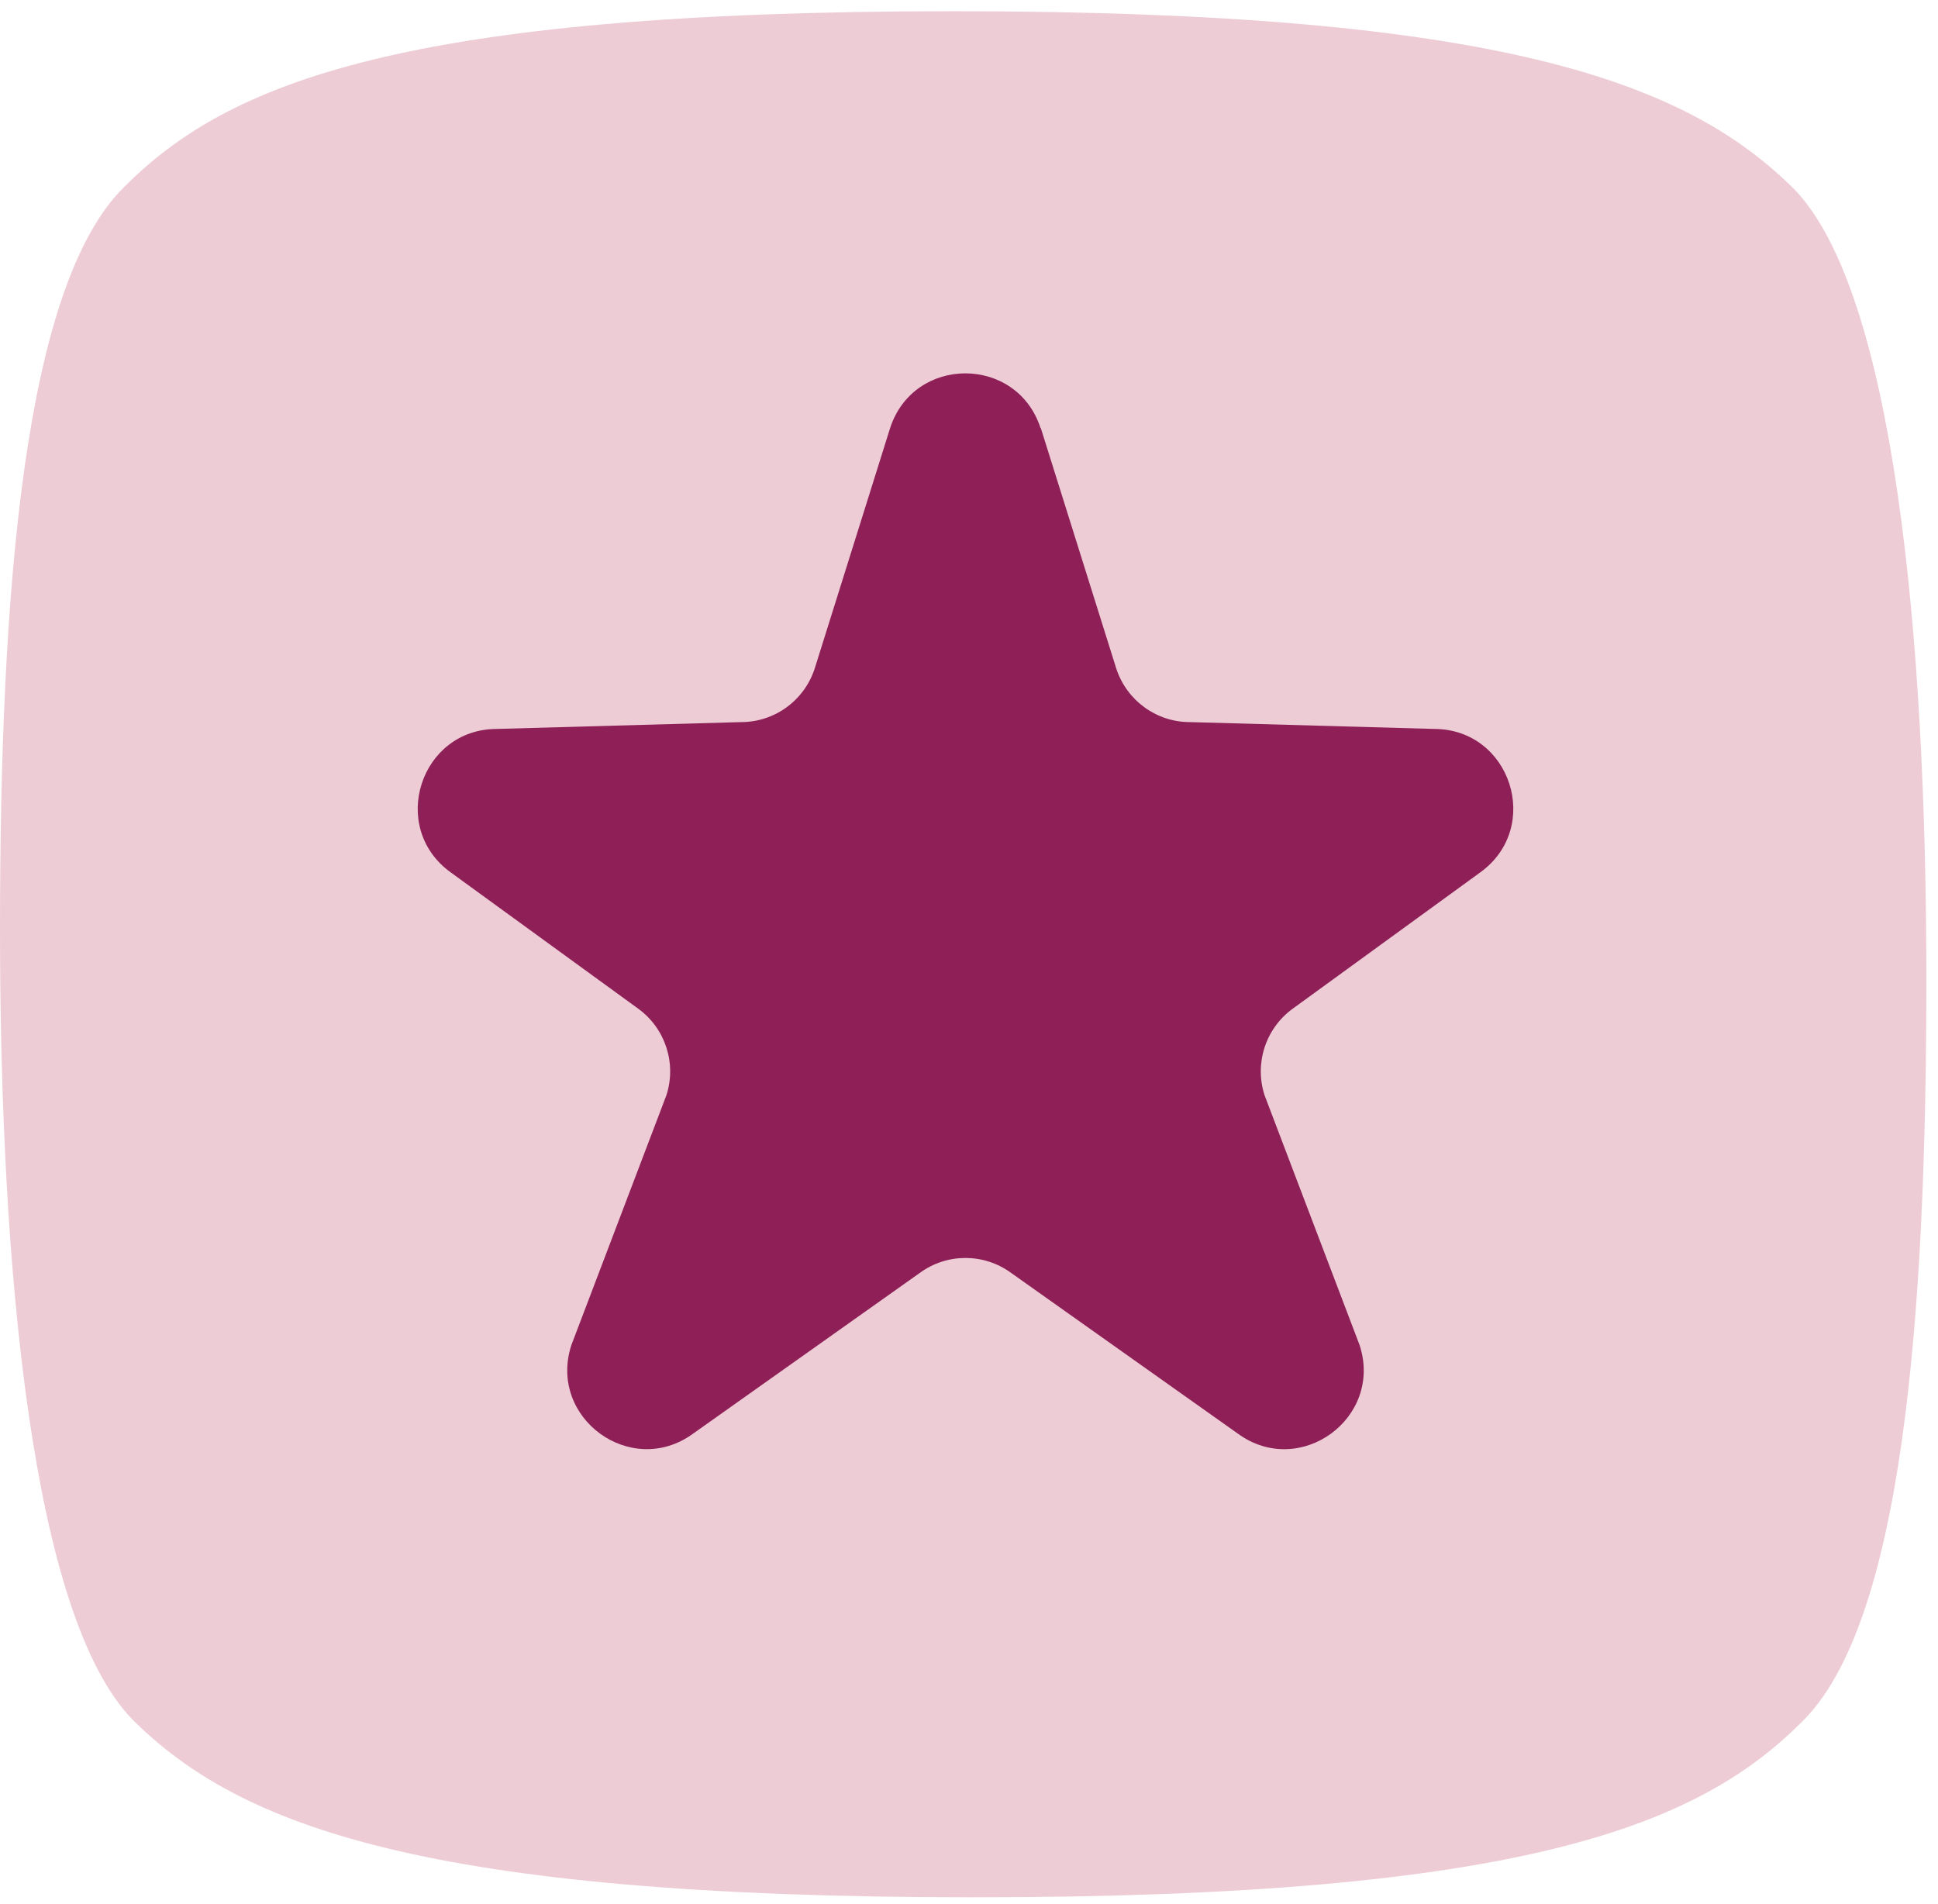<svg width="57" height="56" viewBox="0 0 57 56" fill="none" xmlns="http://www.w3.org/2000/svg">
<path d="M52.757 5.551C49.629 2.439 44.194 0.33 28.027 0.33C11.86 0.33 6.712 2.439 3.673 5.478C0.707 8.353 0 17.341 0 27.327C0 37.312 0.936 47.539 3.902 50.578C7.029 53.69 12.464 55.8 28.631 55.8C44.798 55.8 49.946 53.69 52.985 50.651C55.951 47.776 56.658 38.788 56.658 28.799C56.658 18.811 55.722 8.587 52.757 5.548V5.551Z" fill="#EDCCD5"/>
<path d="M30.612 12.589L32.831 19.661C33.137 20.599 34.01 21.237 34.995 21.237L42.179 21.438C44.432 21.438 45.369 24.324 43.545 25.651L38.021 29.666C37.223 30.246 36.888 31.276 37.194 32.214L39.989 39.562C40.686 41.706 38.234 43.493 36.41 42.165L29.733 37.432C28.935 36.852 27.855 36.852 27.059 37.432L20.383 42.165C18.562 43.49 16.11 41.706 16.804 39.562L19.599 32.214C19.904 31.276 19.57 30.246 18.772 29.666L13.248 25.651C11.427 24.326 12.363 21.438 14.614 21.438L21.798 21.237C22.783 21.237 23.656 20.602 23.962 19.661L26.18 12.589C26.878 10.444 29.906 10.444 30.604 12.589H30.612Z" fill="#8E1F57"/>
</svg>
